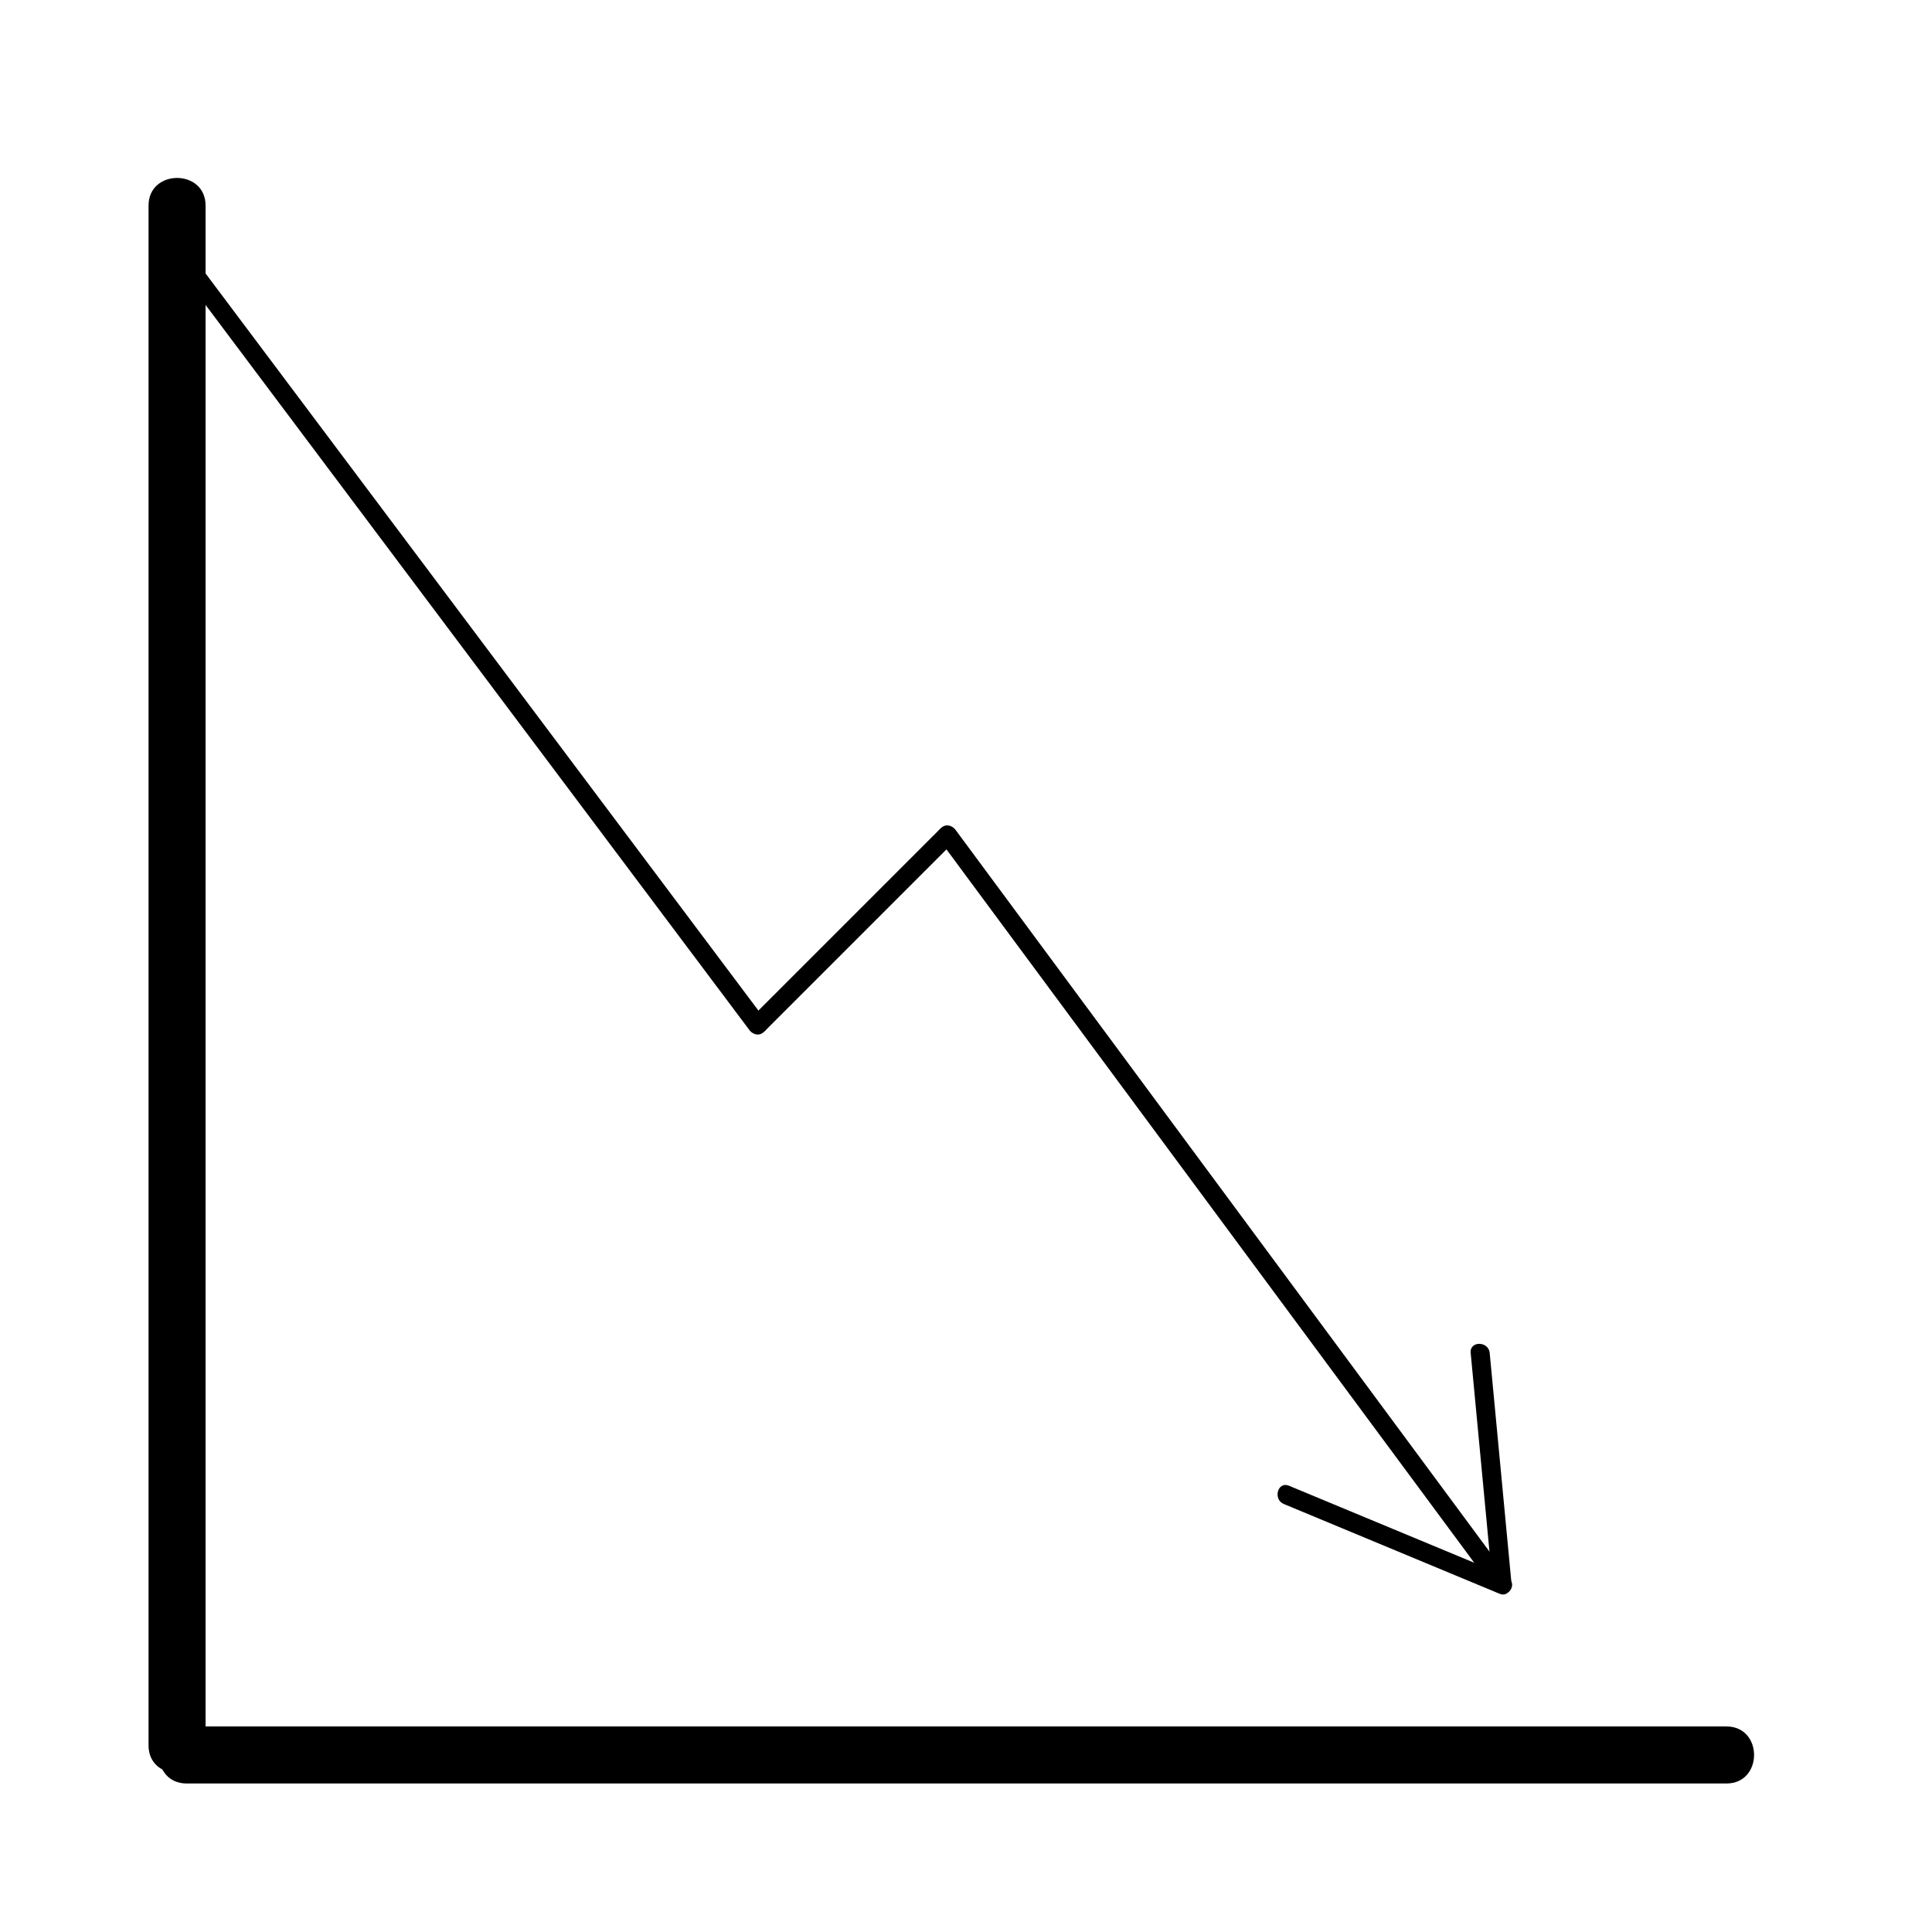 <?xml version="1.0" encoding="UTF-8"?>
<!-- Uploaded to: ICON Repo, www.iconrepo.com, Generator: ICON Repo Mixer Tools -->
<svg fill="#000000" width="800px" height="800px" version="1.1" viewBox="144 144 512 512" xmlns="http://www.w3.org/2000/svg">
 <g>
  <path d="m198.48 606.56v-408.09c0-9.75-15.113-9.75-15.113 0v408.09c-0.004 9.754 15.113 9.754 15.113 0z"/>
  <path d="m193.44 616.64h408.09c9.754 0 9.754-15.113 0-15.113h-408.09c-9.75 0-9.75 15.113 0 15.113z"/>
  <path d="m195.76 212.85c-1.926-2.57-6.301-0.059-4.348 2.543 50.383 67.172 100.76 134.35 151.14 201.52 1.926 2.559 6.297 0.059 4.348-2.551-50.383-67.168-100.76-134.34-151.14-201.52z"/>
  <path d="m342.94 413.86c-2.297 2.301 1.266 5.863 3.562 3.562 16.793-16.793 33.59-33.59 50.383-50.383 2.309-2.301-1.258-5.863-3.562-3.562-16.793 16.789-33.59 33.586-50.383 50.383z"/>
  <path d="m397.28 364c-1.91-2.59-6.289-0.082-4.352 2.539 48.984 66.223 97.98 132.44 146.98 198.66 1.91 2.578 6.277 0.082 4.348-2.539-48.996-66.219-97.977-132.43-146.97-198.66z"/>
  <path d="m541.4 566.36c3.004 1.25 4.301-3.633 1.352-4.863-19.059-7.918-38.117-15.844-57.172-23.766-3.004-1.25-4.301 3.633-1.34 4.852 19.062 7.922 38.109 15.852 57.16 23.777z"/>
  <path d="m539.55 563.92c0.309 3.199 5.344 3.238 5.039 0-1.93-20.461-3.871-40.914-5.805-61.375-0.316-3.199-5.356-3.238-5.039 0 1.934 20.461 3.867 40.922 5.805 61.375z"/>
 </g>
</svg>